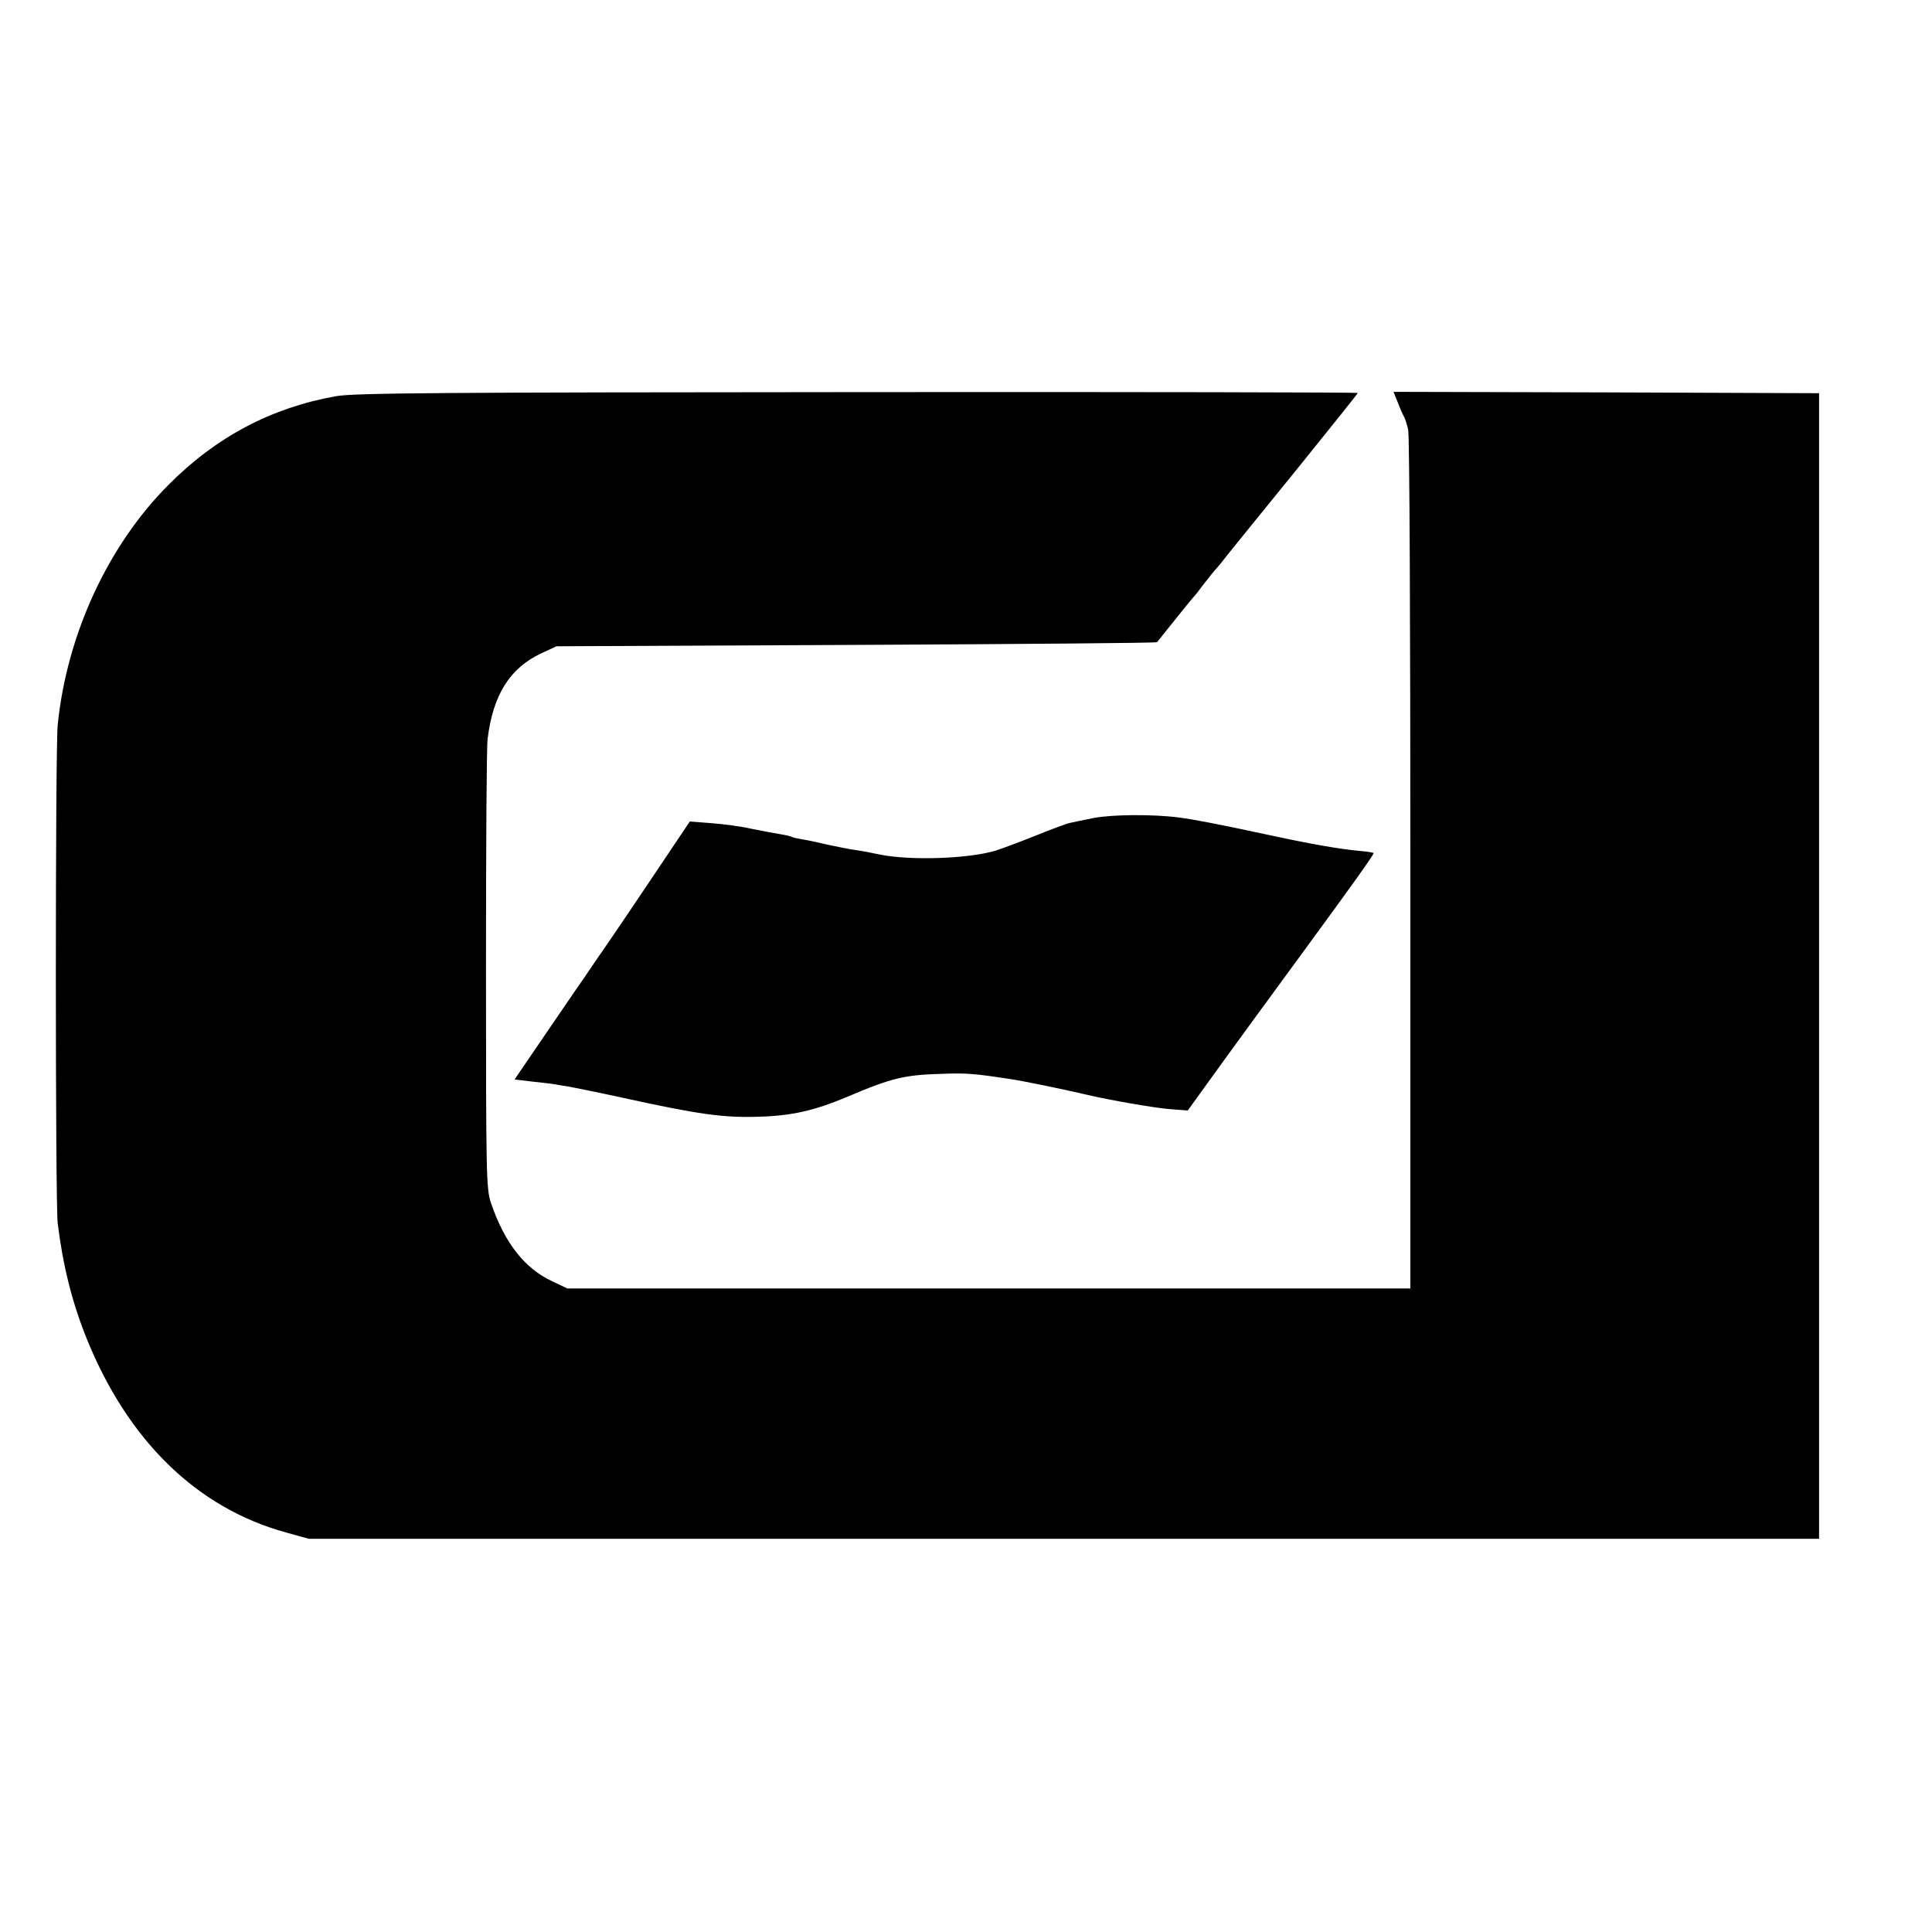 <svg version="1" xmlns="http://www.w3.org/2000/svg" width="946.667" height="946.667" viewBox="0 0 710 710"><path d="M123.5 145.6c-23.7 4.2-44 14.9-61.5 32.5-22.4 22.4-37.5 55.3-40.8 88.4-.9 9.3-.9 175.3 0 183 1.9 15.5 5.2 28.7 10.4 41.8 15.2 38 40.7 62.9 73.6 71.9l8.3 2.3h555v-421l-78.2-.3-78.2-.2 1.5 3.7c.8 2.1 1.8 4.5 2.3 5.3.5.9 1.2 3.1 1.6 5 .5 1.9.8 73.7.8 159.5v156H208.5l-5.5-2.6c-10.3-4.8-17.6-14.2-22.6-28.9-1.7-5.2-1.8-10.1-1.8-85.5 0-44 .2-82.3.6-85 2-16.2 8.2-26 19.7-31.4l5.6-2.6 110.2-.5c60.6-.3 110.3-.7 110.5-1 8-10 13.3-16.6 13.8-17 .3-.3 1.7-2.1 3.1-4 1.5-1.9 3.5-4.5 4.5-5.6 1.1-1.2 3.3-3.9 4.9-6 1.7-2.1 13-16.1 25.3-31.2 12.2-15.1 22.2-27.6 22.2-27.8 0-.2-82.7-.4-183.7-.3-153.1.1-185.1.3-191.8 1.5z"/><path d="M402 300.6c-3.6.7-7.5 1.5-8.7 1.8-1.2.2-6.8 2.3-12.5 4.6s-12.4 4.8-14.9 5.6c-10 3-31 3.7-42.3 1.5-2.8-.6-6.9-1.4-9.1-1.7-2.2-.3-6.7-1.2-10-1.9-3.3-.8-7.5-1.7-9.4-2-1.9-.3-3.7-.7-4-.9-.3-.2-2.2-.7-4.1-1-1.9-.3-6.7-1.2-10.7-2-3.9-.9-10.7-1.8-15-2.1l-7.8-.6L238 325c-8.5 12.7-16.1 23.8-16.8 24.8-.7.9-3.5 5.1-6.3 9.2-2.9 4.1-9.8 14.3-15.5 22.6l-10.3 15.1 6.7.8c3.7.4 7.4.8 8.2 1 .8.1 3.3.6 5.4.9 2.2.4 11.1 2.2 19.8 4.1 27.3 6 36.6 7.3 49.3 6.9 12.2-.3 20.7-2.2 32.8-7.3 16.7-7.1 21.1-8.1 35.6-8.5 8.3-.3 11.6 0 24.1 1.9 4.2.6 19 3.6 28.8 5.9 8 1.9 24.8 4.8 30.1 5.2l6.6.5 7-9.7c5.5-7.7 27.1-37.3 37.1-50.9 15.4-21 24.5-33.7 24.2-34-.2-.2-2.6-.6-5.3-.8-7.3-.7-17.2-2.4-32.5-5.7-19.6-4.2-27.8-5.8-34-6.6-9.3-1.2-24.2-1.1-31 .2z"/></svg>